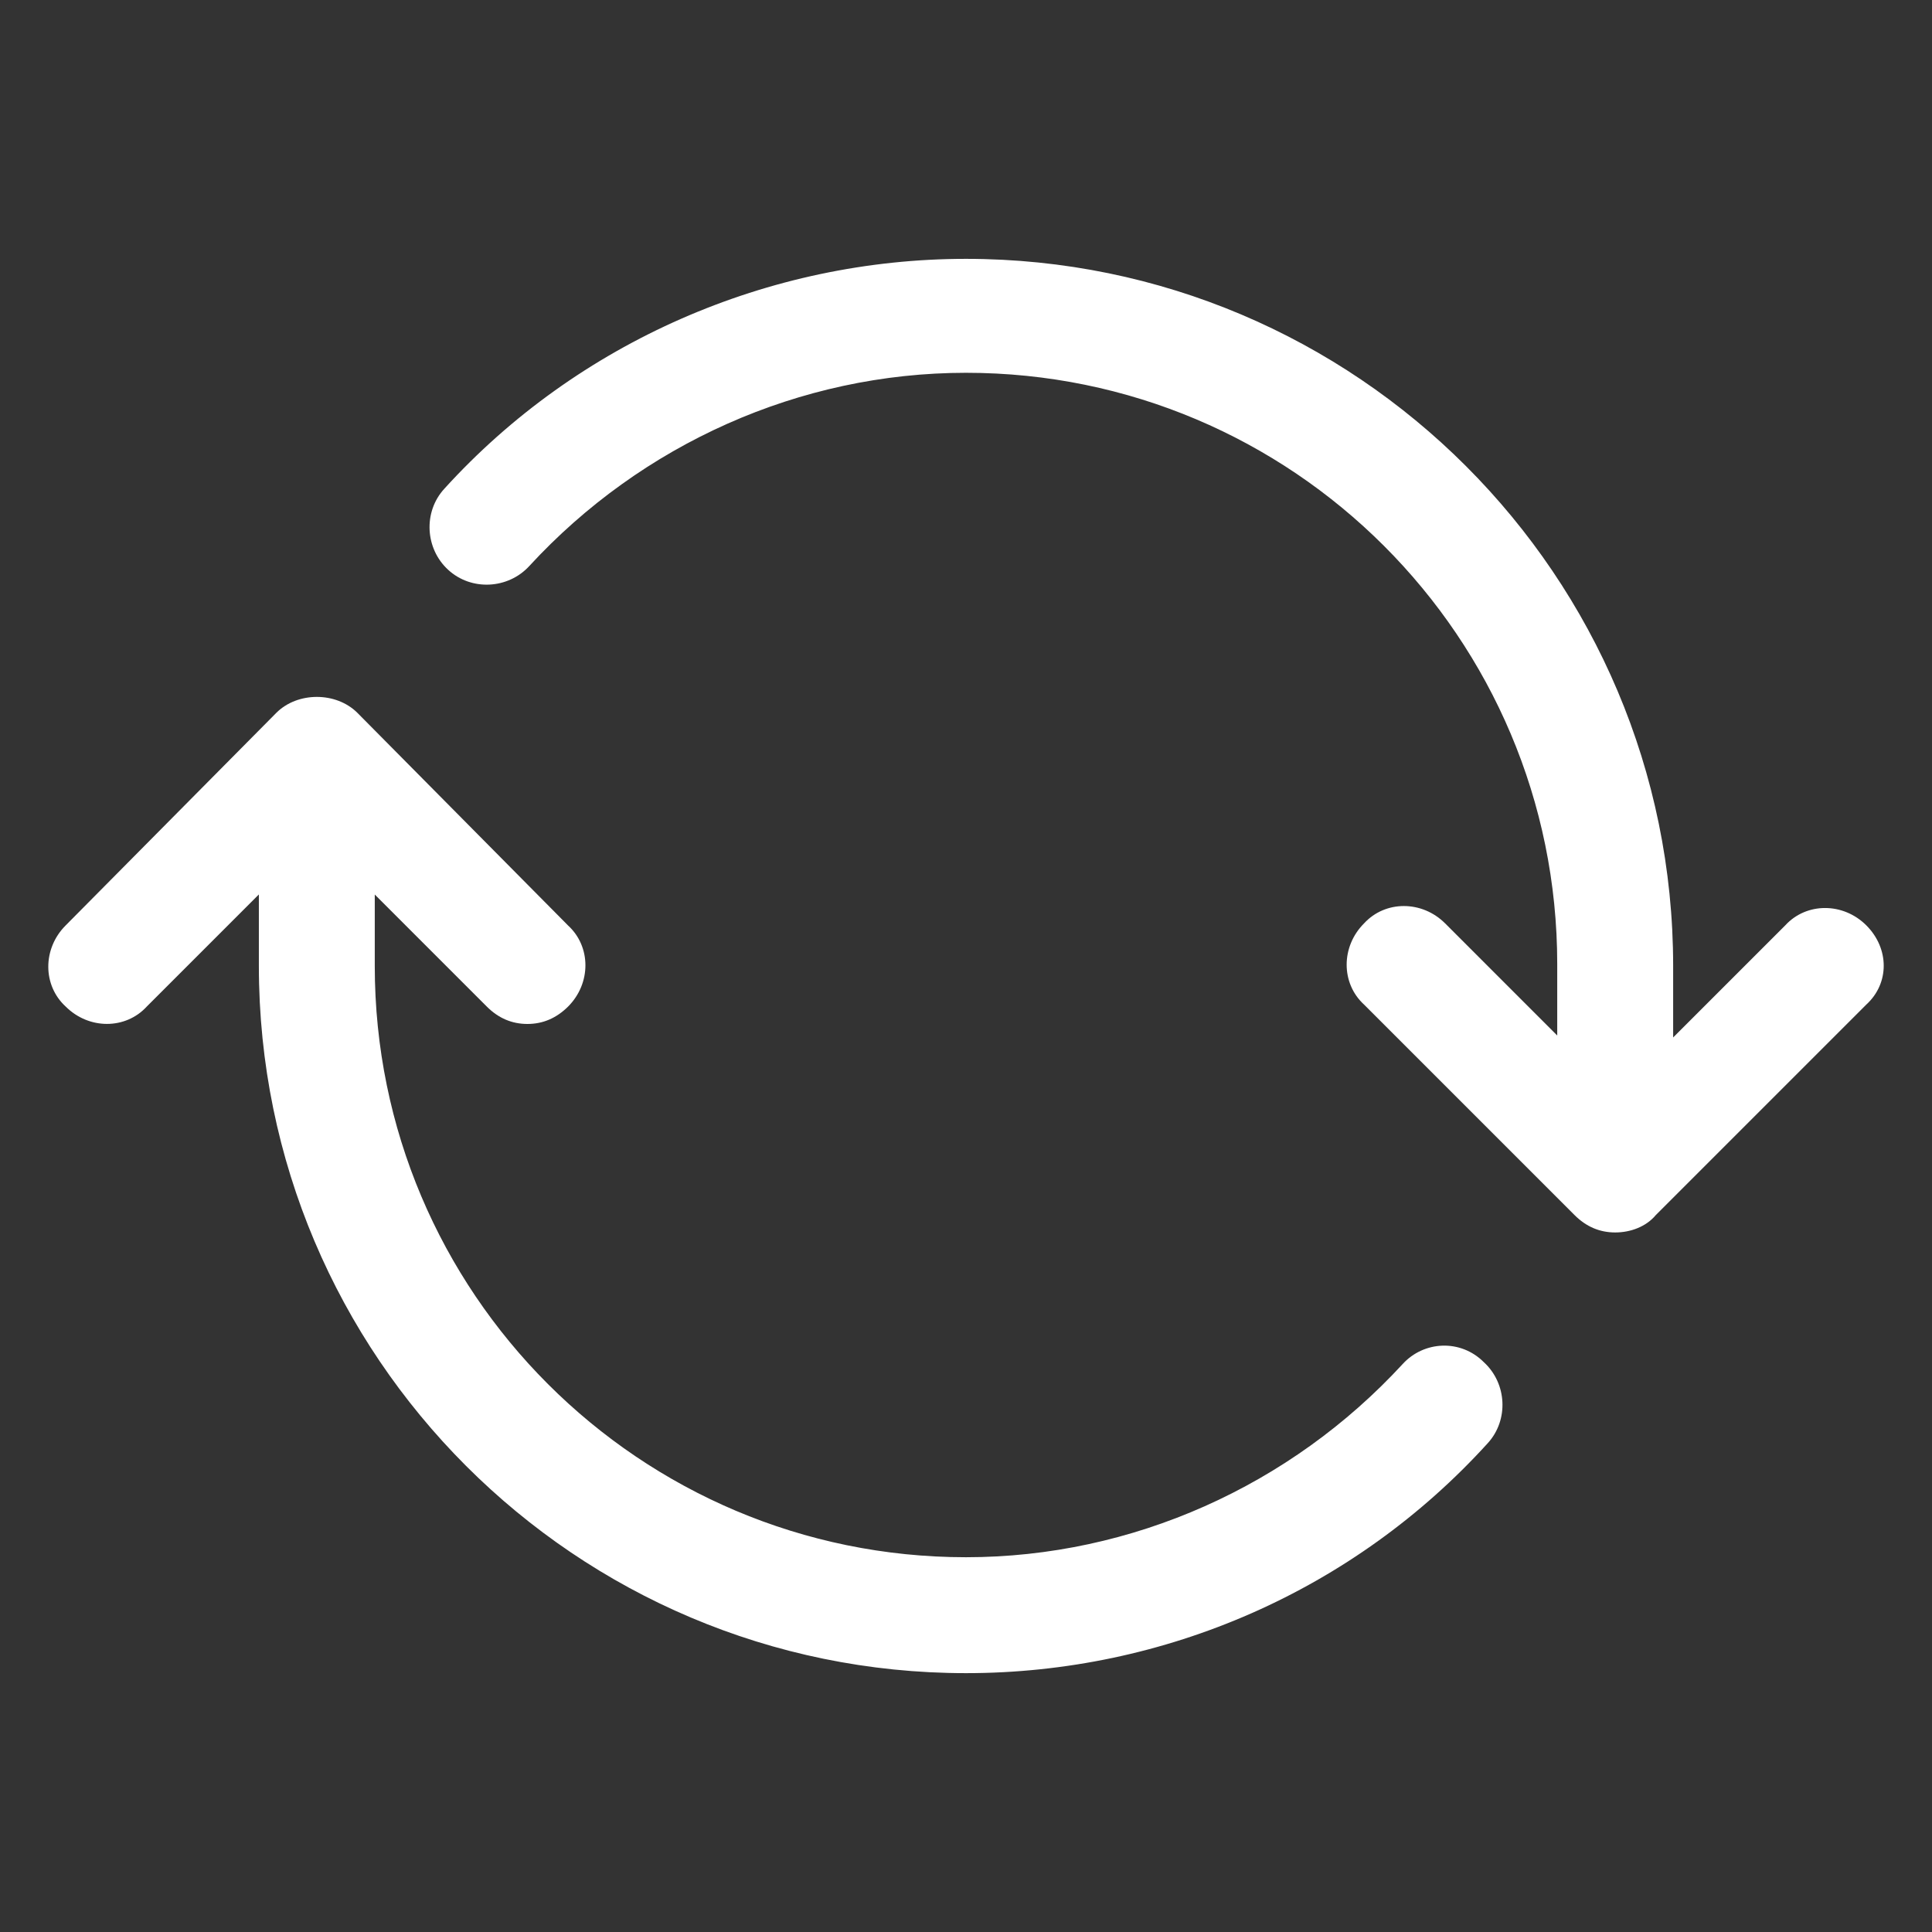 <svg width="96" height="96" viewBox="0 0 96 96" fill="none" xmlns="http://www.w3.org/2000/svg">
<rect x="0" y="0" width="96" height="96" fill="#333333" stroke="none"/>
<g id="np_change_6328614_000000 1">
<g id="Group">
<path id="Vector" d="M92.738 45.982C91.587 44.831 89.76 44.831 88.707 45.982L83.138 51.551V48C83.138 28.609 67.396 12.862 48 12.862C38.209 12.862 28.702 16.991 22.08 24.284C21.022 25.435 21.12 27.261 22.271 28.315C23.422 29.373 25.249 29.275 26.302 28.124C31.871 22.075 39.742 18.524 48 18.524C64.222 18.524 77.378 31.675 77.378 47.902V51.453L71.809 45.884C70.658 44.733 68.832 44.733 67.778 45.884C66.627 47.035 66.627 48.862 67.778 49.916L78.24 60.378C78.818 60.955 79.489 61.24 80.258 61.24C81.027 61.24 81.795 60.951 82.275 60.378L92.737 49.916C93.889 48.862 93.889 47.137 92.738 45.982Z" fill="white"/>
<path id="Vector_2" d="M69.698 67.778C64.129 73.827 56.258 77.378 48 77.378C31.778 77.378 18.622 64.227 18.622 48V44.449L24.191 50.018C24.768 50.595 25.44 50.88 26.208 50.88C26.977 50.88 27.648 50.591 28.226 50.018C29.377 48.866 29.377 47.04 28.226 45.986L17.76 35.422C16.703 34.365 14.783 34.365 13.729 35.422L3.263 45.983C2.112 47.134 2.112 48.96 3.263 50.014C4.414 51.165 6.24 51.165 7.294 50.014L12.863 44.445V48C12.863 67.391 28.605 83.138 48.001 83.138C57.89 83.138 67.299 79.009 73.921 71.716C74.978 70.565 74.881 68.738 73.73 67.685C72.578 66.53 70.752 66.623 69.698 67.778Z" fill="white"/>
</g>
</g>
</svg>
